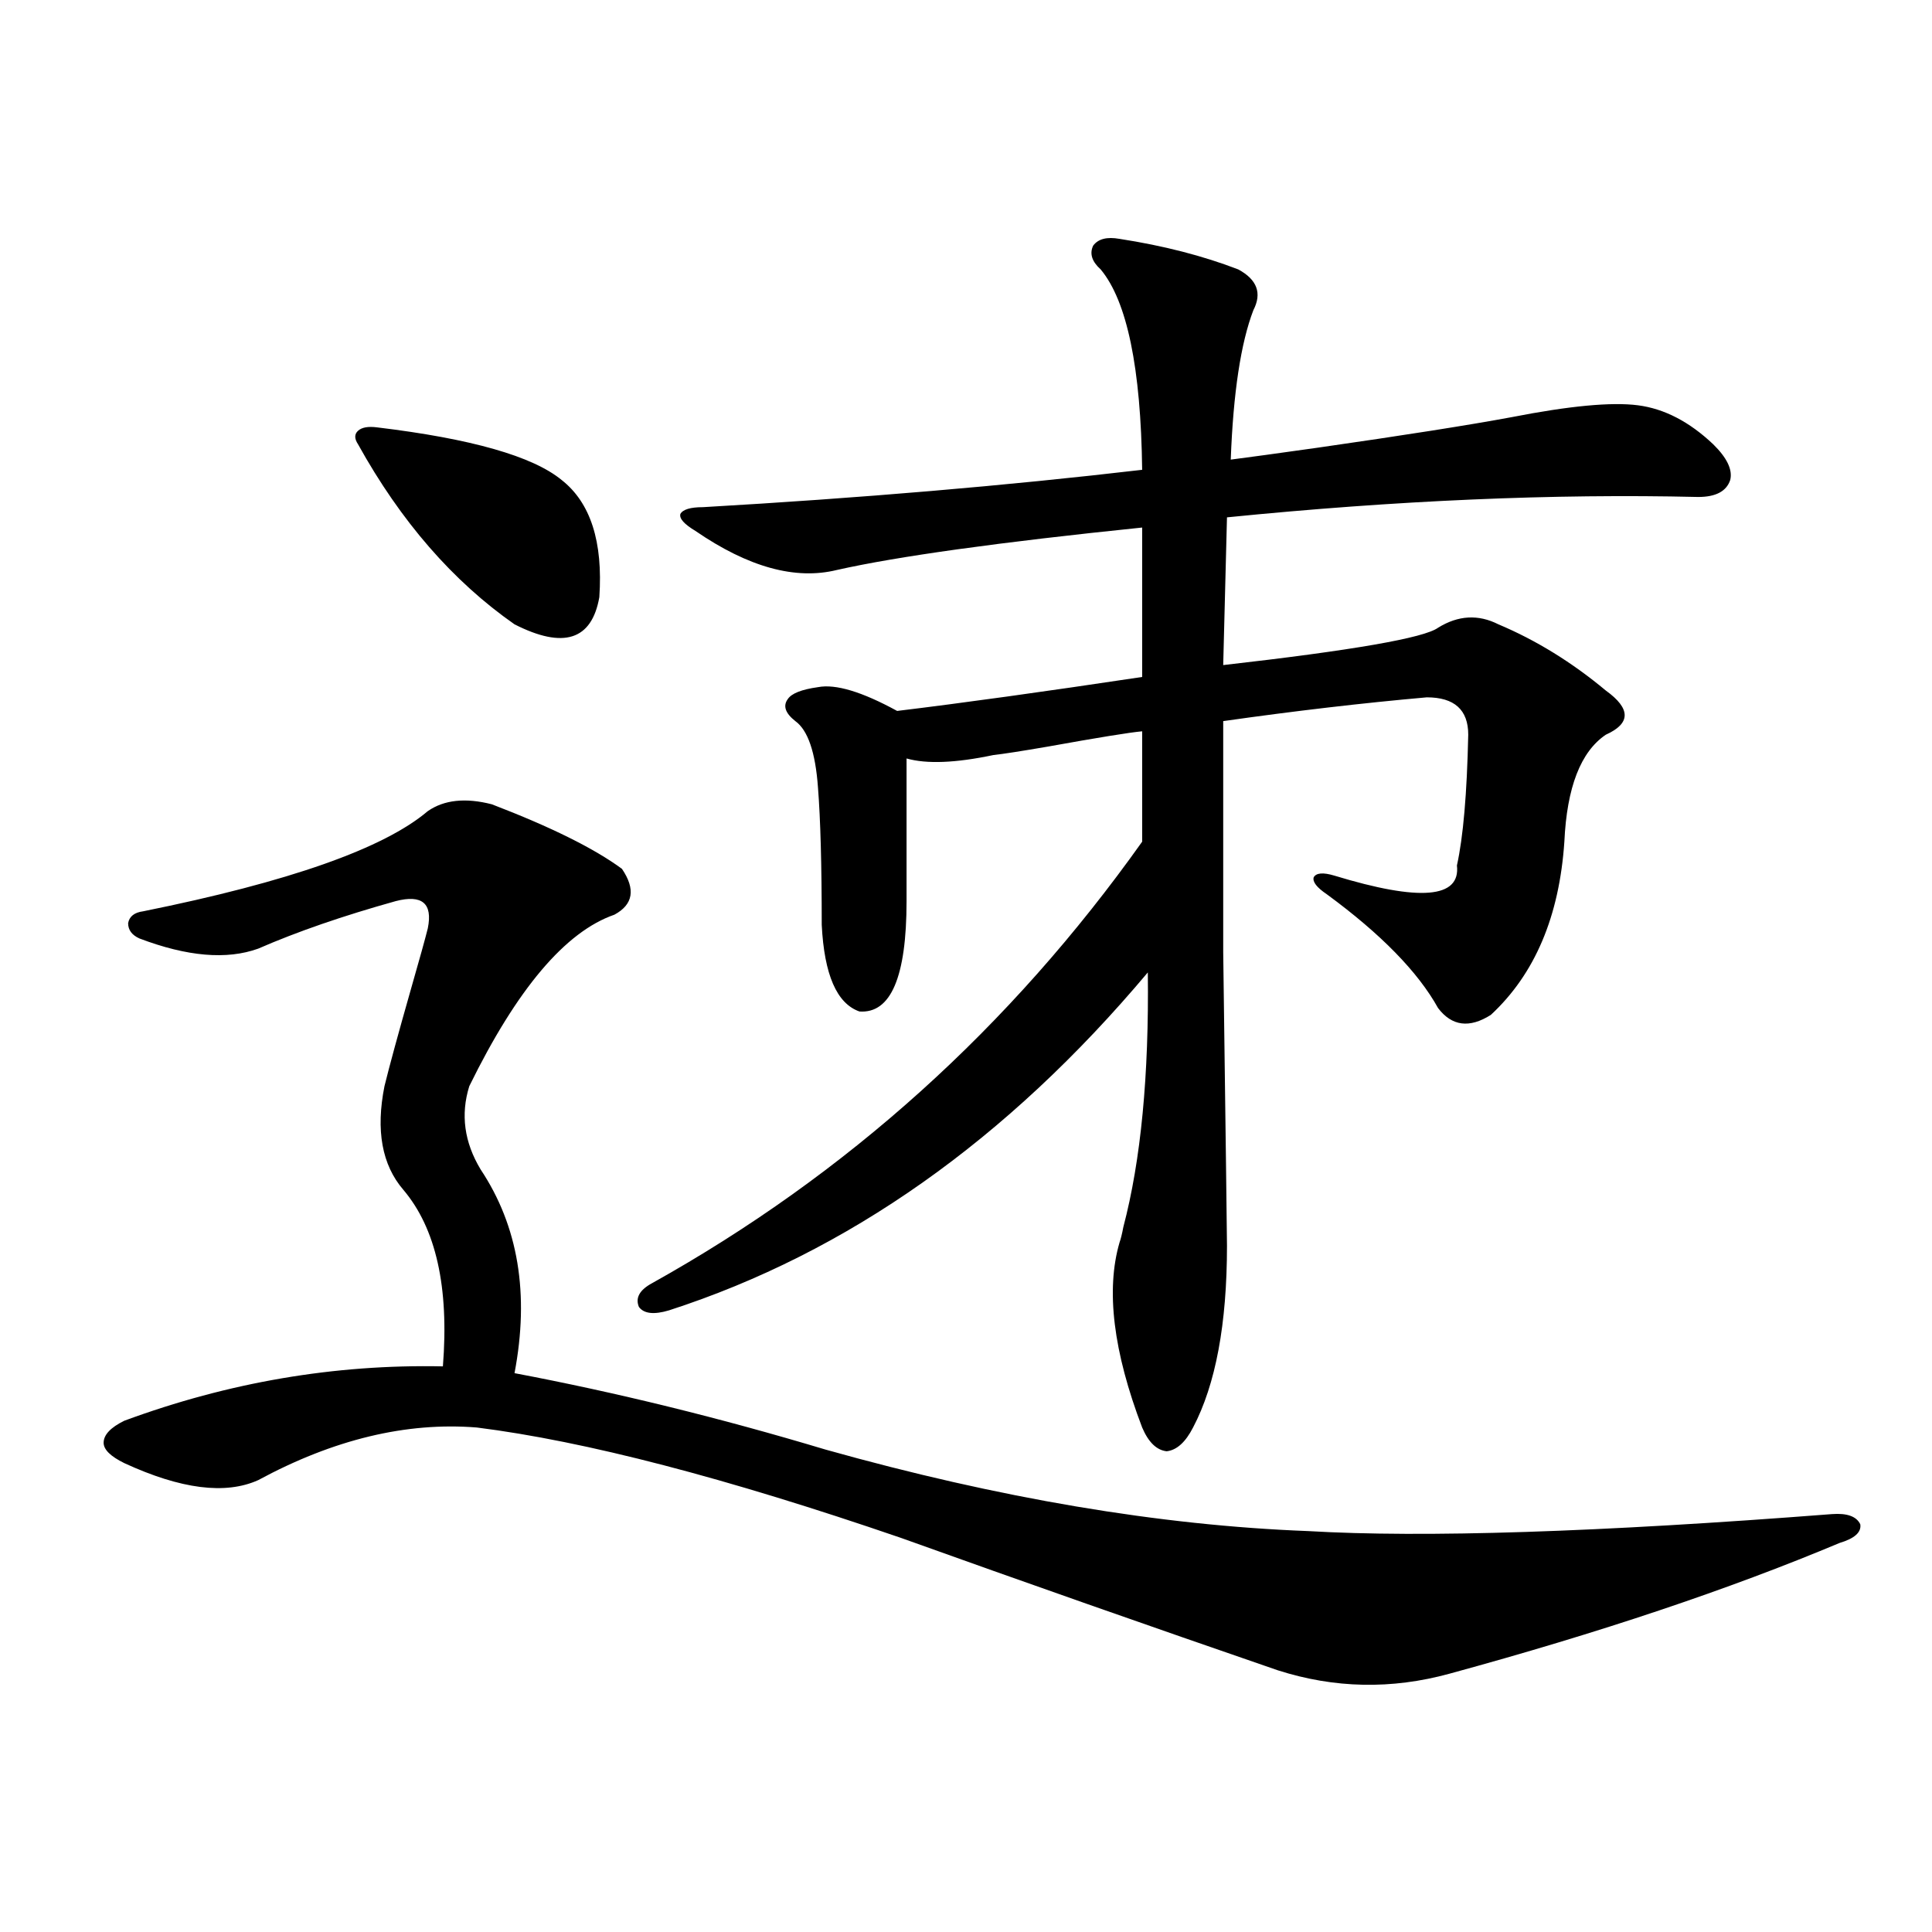 <?xml version="1.0" encoding="utf-8"?>
<!-- Generator: Adobe Illustrator 16.0.0, SVG Export Plug-In . SVG Version: 6.00 Build 0)  -->
<!DOCTYPE svg PUBLIC "-//W3C//DTD SVG 1.1//EN" "http://www.w3.org/Graphics/SVG/1.1/DTD/svg11.dtd">
<svg version="1.1" id="图层_1" xmlns="http://www.w3.org/2000/svg" xmlns:xlink="http://www.w3.org/1999/xlink" x="0px" y="0px"
	 width="1000px" height="1000px" viewBox="0 0 1000 1000" enable-background="new 0 0 1000 1000" xml:space="preserve">
<path d="M254.604,416.313c30.563,11.729,53.002,22.852,67.315,33.398c7.149,10.547,5.854,18.457-3.902,23.73
	c-25.365,8.789-50.41,38.384-75.12,88.77c-4.558,14.653-2.606,29.004,5.854,43.066c19.512,29.307,25.365,64.463,17.561,105.469
	c52.682,9.971,106.339,23.154,160.972,39.551c89.754,25.2,172.999,39.263,249.75,42.188c59.831,3.516,150.24,0.591,271.213-8.789
	c7.805-0.576,12.683,1.182,14.634,5.273c0.641,4.106-2.927,7.334-10.731,9.668c-57.239,24.033-124.555,46.582-201.946,67.676
	c-29.923,8.199-59.511,7.608-88.778-1.758c-66.34-22.852-131.384-45.703-195.117-68.555
	c-90.409-31.05-163.578-50.098-219.507-57.129c-36.432-2.925-74.144,6.152-113.167,27.246c-16.92,7.622-39.999,4.697-69.267-8.789
	c-7.165-3.516-10.731-7.031-10.731-10.547c0-4.092,3.567-7.91,10.731-11.426c53.977-19.912,108.93-29.292,164.874-28.125
	c3.247-41.006-3.583-71.479-20.487-91.406c-11.067-12.881-14.314-30.762-9.756-53.613c2.591-10.547,7.149-27.246,13.658-50.098
	c4.542-15.82,7.469-26.367,8.78-31.641c2.591-12.881-2.927-17.578-16.585-14.063c-27.316,7.622-51.066,15.82-71.218,24.609
	c-16.265,5.864-36.752,4.106-61.462-5.273c-3.902-1.758-5.854-4.395-5.854-7.91c0.64-3.516,3.247-5.562,7.805-6.152
	c75.44-15.229,124.54-32.52,147.313-51.855C229.879,413.979,240.945,412.797,254.604,416.313z M195.093,221.195
	c48.779,5.864,80.638,14.941,95.607,27.246c14.954,11.729,21.463,31.943,19.512,60.645c-3.902,22.275-18.536,26.958-43.901,14.063
	c-31.874-22.261-58.87-53.311-80.973-93.164c-1.951-2.925-1.951-5.273,0-7.031S190.535,220.619,195.093,221.195z M579.474,123.637
	c22.759,3.516,43.246,8.789,61.462,15.82c9.756,5.273,12.348,12.305,7.805,21.094c-6.509,17.002-10.411,42.778-11.707,77.344
	c9.101-1.167,24.055-3.213,44.877-6.152c44.877-6.44,78.367-11.714,100.485-15.82c29.908-5.85,51.706-7.91,65.364-6.152
	s26.661,8.501,39.023,20.215c7.149,7.031,10.076,13.184,8.78,18.457c-1.951,5.864-7.484,8.789-16.585,8.789
	c-74.8-1.758-156.094,1.758-243.896,10.547l-1.951,76.465c66.98-7.607,104.053-14.063,111.217-19.336
	c10.396-6.44,20.808-7.031,31.219-1.758c19.512,8.213,38.048,19.639,55.608,34.277c13.003,9.38,13.003,17.002,0,22.852
	c-13.018,8.789-20.167,27.246-21.463,55.371c-2.606,38.672-15.289,68.555-38.048,89.648c-11.066,7.031-20.167,5.864-27.316-3.516
	c-10.411-18.745-29.603-38.369-57.56-58.887c-5.213-3.516-7.484-6.44-6.829-8.789c1.296-2.334,4.878-2.637,10.731-0.879
	c44.222,13.486,65.364,11.729,63.413-5.273c3.247-14.639,5.198-37.202,5.854-67.676c0-12.881-7.164-19.336-21.463-19.336
	c-33.17,2.939-68.291,7.031-105.363,12.305v119.531c1.296,97.271,1.951,147.959,1.951,152.051c0,40.43-5.854,71.782-17.561,94.043
	c-3.902,7.622-8.46,11.729-13.658,12.305c-5.213-0.576-9.436-4.683-12.683-12.305c-14.969-39.248-18.871-71.191-11.707-95.801
	c0.641-1.758,1.296-4.395,1.951-7.91c9.101-34.565,13.323-78.511,12.683-131.836c-72.849,86.724-155.453,145.02-247.799,174.902
	c-7.805,2.349-13.018,1.758-15.609-1.758c-1.951-4.683,0.32-8.789,6.829-12.305c100.806-56.25,185.361-132.412,253.652-228.516
	V378.52c-6.509,0.591-22.773,3.228-48.779,7.91c-13.658,2.349-23.094,3.818-28.292,4.395c-19.512,4.106-34.48,4.697-44.877,1.758
	v73.828c0,39.263-8.14,58.311-24.39,57.129c-11.707-4.092-18.216-19.033-19.512-44.824c0-31.05-0.655-54.78-1.951-71.191
	c-1.311-18.154-5.213-29.58-11.707-34.277c-5.213-4.092-6.509-7.91-3.902-11.426c1.951-2.925,7.149-4.971,15.609-6.152
	c9.101-1.758,22.759,2.349,40.975,12.305c33.811-4.092,76.096-9.956,126.826-17.578v-77.344
	c-74.145,7.622-126.826,14.941-158.045,21.973c-21.463,5.273-45.853-1.455-73.169-20.215c-5.854-3.516-8.46-6.44-7.805-8.789
	c1.296-2.334,5.198-3.516,11.707-3.516c81.294-4.683,157.069-11.123,227.312-19.336c-0.655-52.734-7.805-87.3-21.463-103.711
	c-4.558-4.092-5.854-8.198-3.902-12.305C568.407,123.637,572.965,122.47,579.474,123.637z"/>
</svg>
